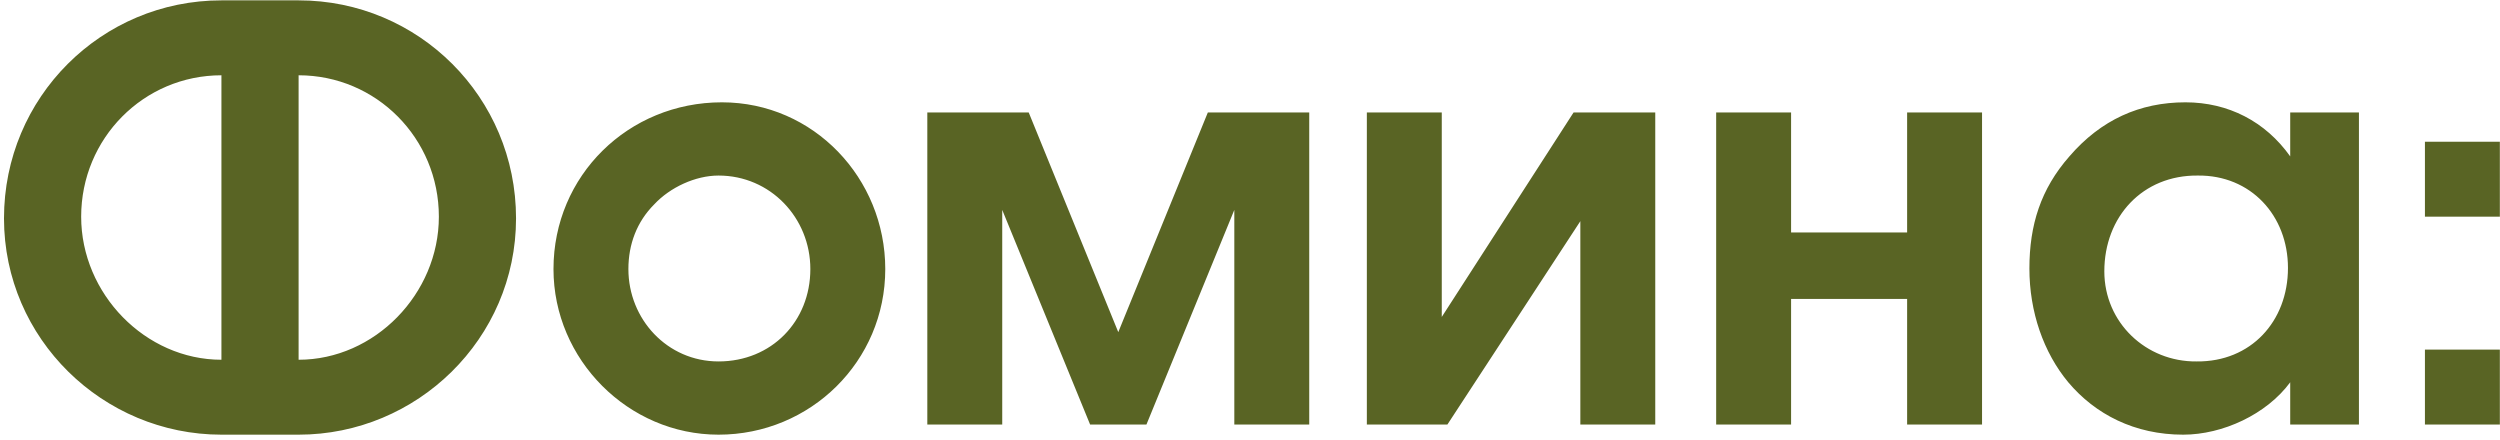 <?xml version="1.0" encoding="UTF-8"?> <svg xmlns="http://www.w3.org/2000/svg" width="318" height="56" viewBox="0 0 318 56" fill="none"><path d="M28.166 55.29C13.119 55.29 0.508 43.109 0.508 27.775C0.508 12.37 12.904 0.046 28.166 0.046H37.982C53.244 0.046 65.64 12.37 65.64 27.775C65.64 43.109 53.029 55.29 37.982 55.29H28.166ZM37.982 9.576V45.76C47.655 45.76 55.824 37.377 55.824 27.56C55.824 17.601 47.87 9.576 37.982 9.576ZM28.166 9.576C18.278 9.576 10.324 17.601 10.324 27.56C10.324 37.377 18.493 45.76 28.166 45.76V9.576ZM112.606 34.224C112.606 45.975 103.076 55.29 91.397 55.29C79.932 55.29 70.403 45.76 70.403 34.224C70.403 22.33 79.932 13.015 91.826 13.015C103.506 13.015 112.606 22.688 112.606 34.224ZM83.228 25.984C81.007 28.205 79.932 31.071 79.932 34.224C79.932 40.601 84.876 45.975 91.397 45.975C98.132 45.975 103.076 40.888 103.076 34.224C103.076 27.704 97.989 22.33 91.397 22.33C88.459 22.33 85.234 23.834 83.228 25.984ZM117.954 14.305H130.852L142.245 42.249L153.637 14.305H166.535V54H157.005V26.7L145.827 54H138.662L127.484 26.7V54H117.954V14.305ZM210.549 14.305V54H201.019V28.134L184.109 54H173.863V14.305H183.393V40.314L200.159 14.305H210.549ZM218.296 14.305H227.826V29.567H242.586V14.305H252.116V54H242.586V38.022H227.826V54H218.296V14.305ZM300.057 54H291.315V48.626C288.306 52.71 282.717 55.29 277.701 55.29C271.539 55.29 266.523 52.71 263.084 48.626C259.931 44.828 258.14 39.669 258.14 34.152C258.14 28.635 259.573 24.049 263.227 19.893C267.24 15.236 272.184 13.015 277.988 13.015C283.433 13.015 288.162 15.451 291.315 19.893C291.315 19.893 291.315 19.893 291.315 14.305H300.057V54ZM279.564 22.33C272.542 22.258 267.67 27.56 267.67 34.511C267.67 41.031 272.972 46.047 279.421 45.975C286.299 46.047 291.029 40.888 291.029 34.081C291.029 27.417 286.299 22.258 279.564 22.33ZM308.451 44.47H317.981V54H308.451V44.47ZM308.451 18.03H317.981V27.56H308.451V18.03Z" fill="#596424"></path></svg> 